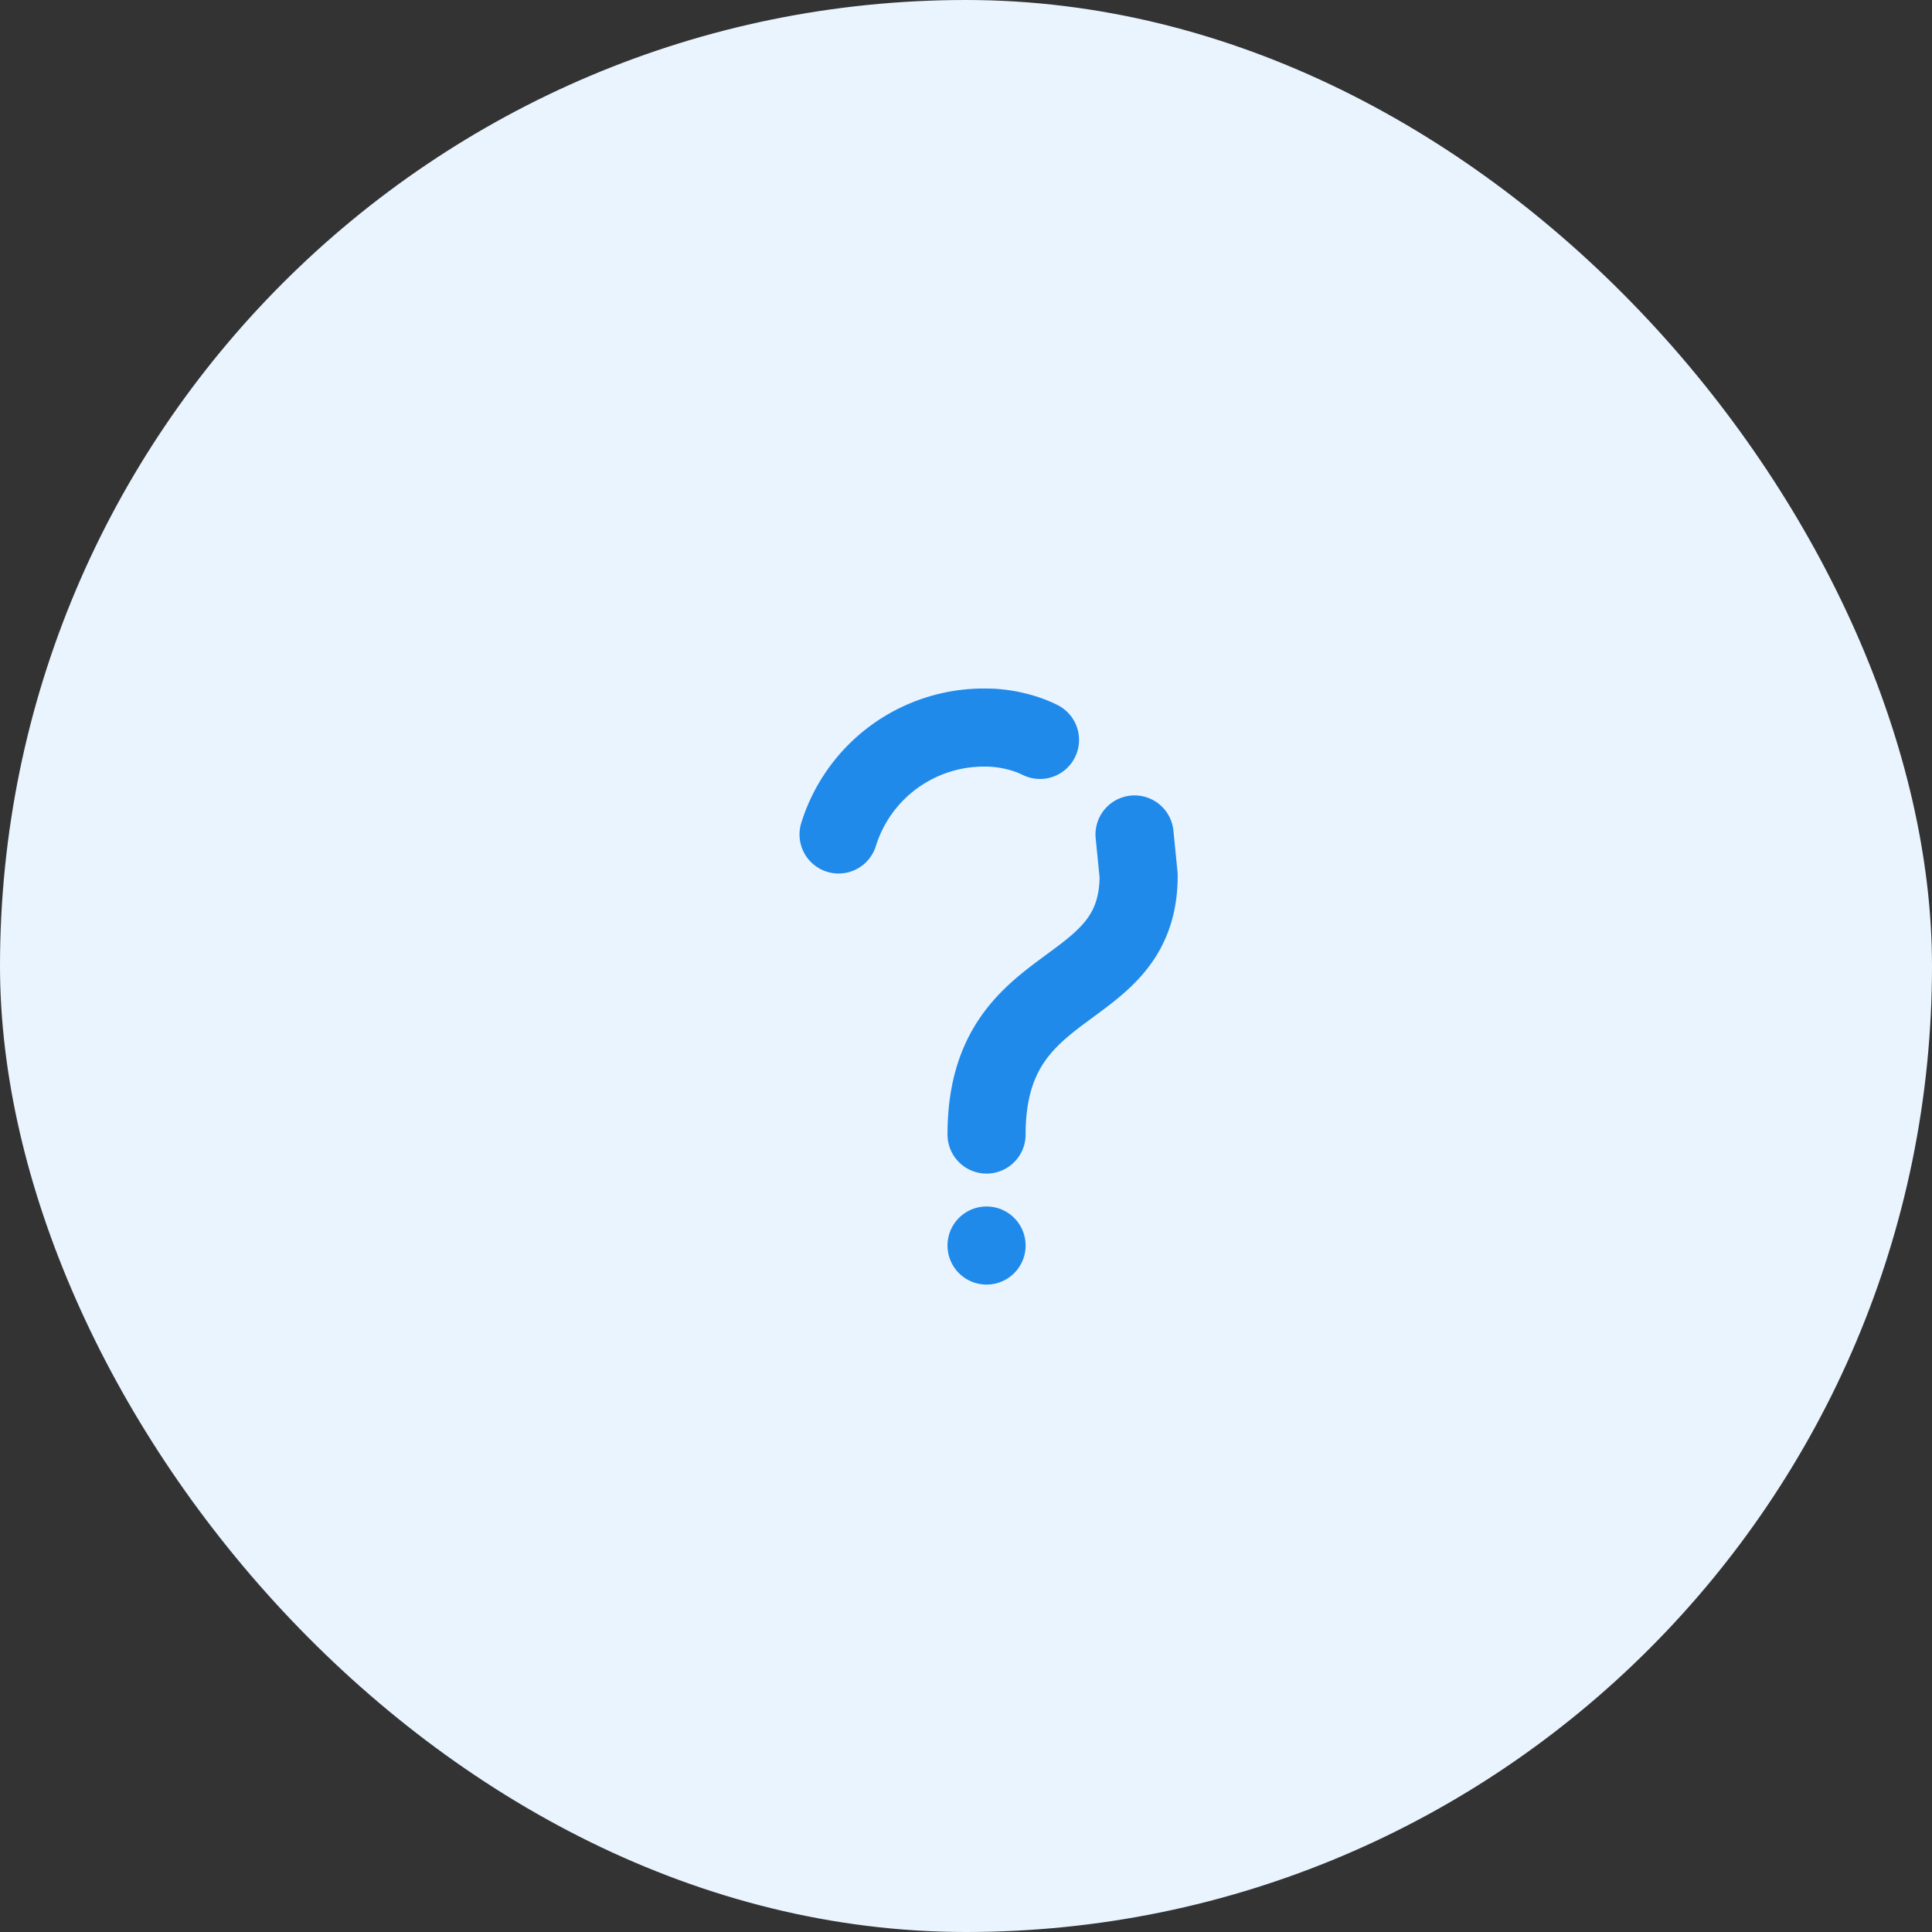 <svg xmlns="http://www.w3.org/2000/svg" width="47" height="47" fill="none"><rect width="100%" height="100%" fill="#333333" stroke="none"/><rect width="47" height="47" fill="#E9F4FE" rx="23.5"/><path stroke="#208AEB" stroke-linecap="round" stroke-linejoin="round" stroke-width="1.9" d="M24 30.3v0m-3.6-10a3.7 3.7 0 0 1 3.6-2.6c.4 0 .9.1 1.3.3M24 27.6c0-4 3.7-3.2 3.7-6.3l-.1-1"/></svg>